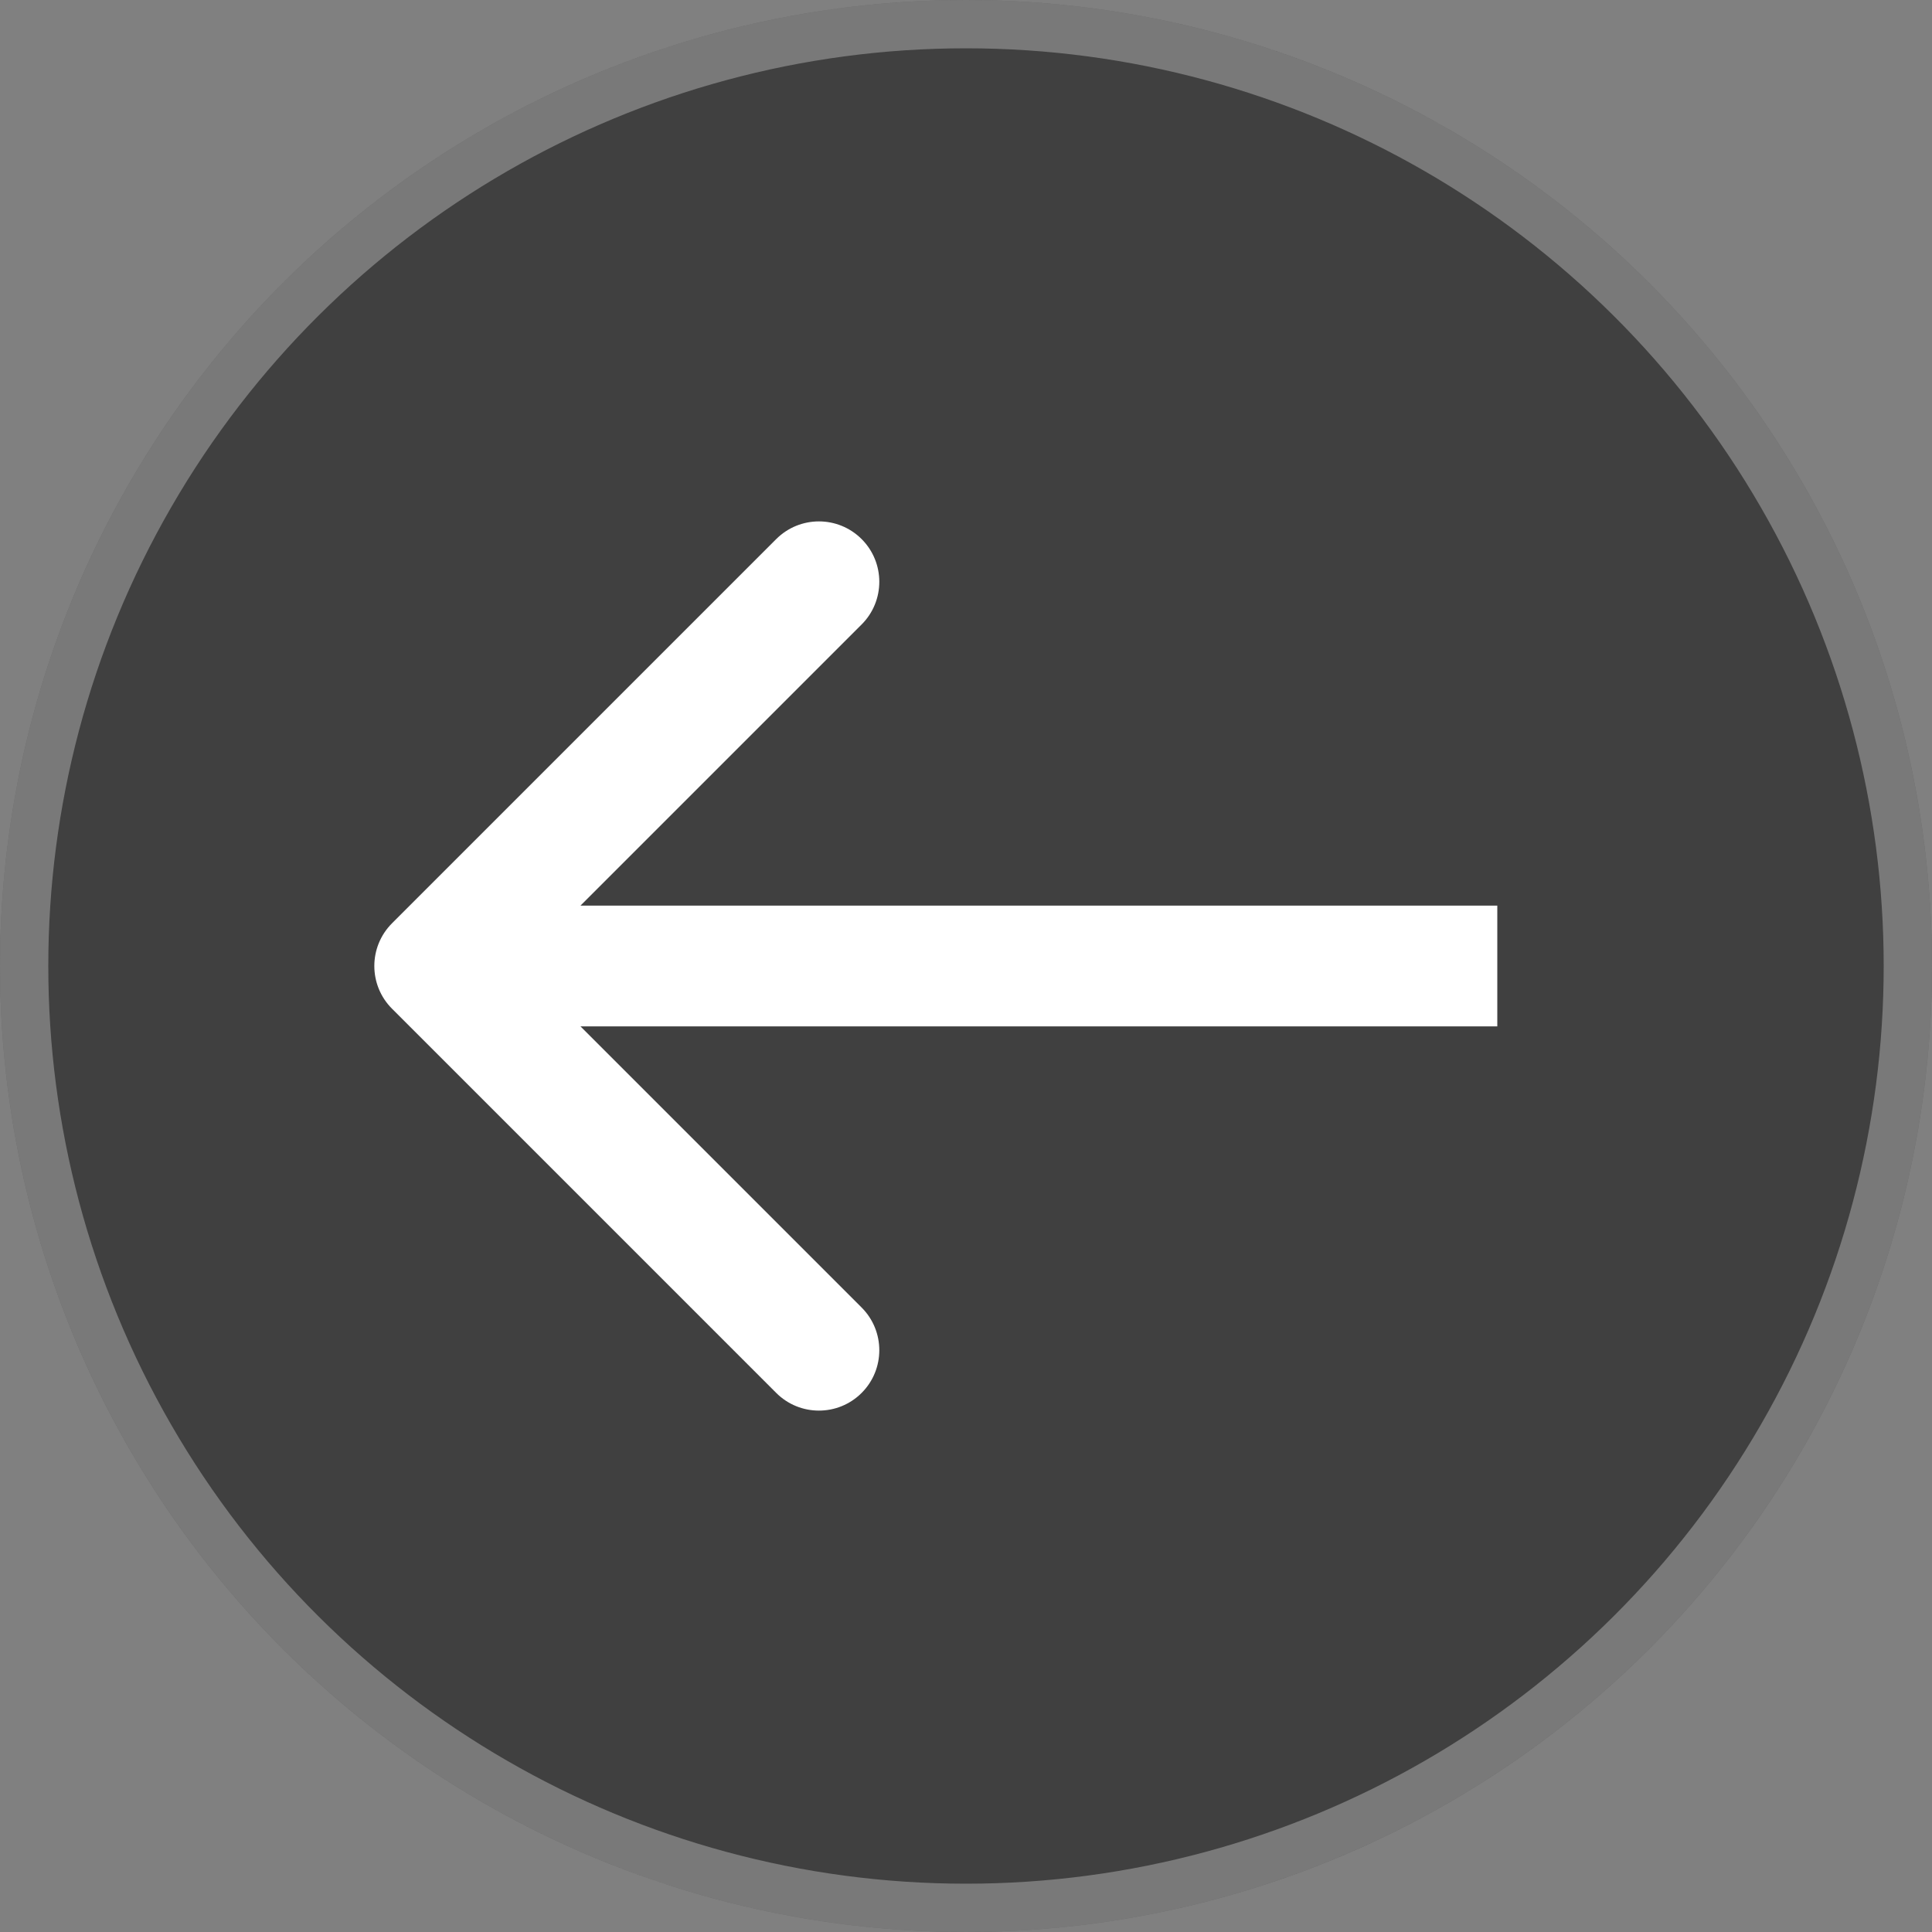 <svg width="40" height="40" viewBox="0 0 40 40" fill="none" xmlns="http://www.w3.org/2000/svg">
<rect x="0" y="0" width="40" height="40" fill="#808080" stroke="none"/>
<circle cx="20" cy="20" r="20" transform="rotate(-90 20 20)" fill="black" fill-opacity="0.5"/>
<circle cx="20" cy="20" r="19.5" transform="rotate(-90 20 20)" stroke="white" stroke-opacity="0.3"/>
<path d="M8.116 19.116C7.628 19.604 7.628 20.396 8.116 20.884L16.071 28.839C16.559 29.327 17.351 29.327 17.839 28.839C18.327 28.351 18.327 27.559 17.839 27.071L10.768 20L17.839 12.929C18.327 12.441 18.327 11.649 17.839 11.161C17.351 10.673 16.559 10.673 16.071 11.161L8.116 19.116ZM31 18.75L9 18.75V21.25L31 21.25V18.75Z" fill="white"/>
</svg>
